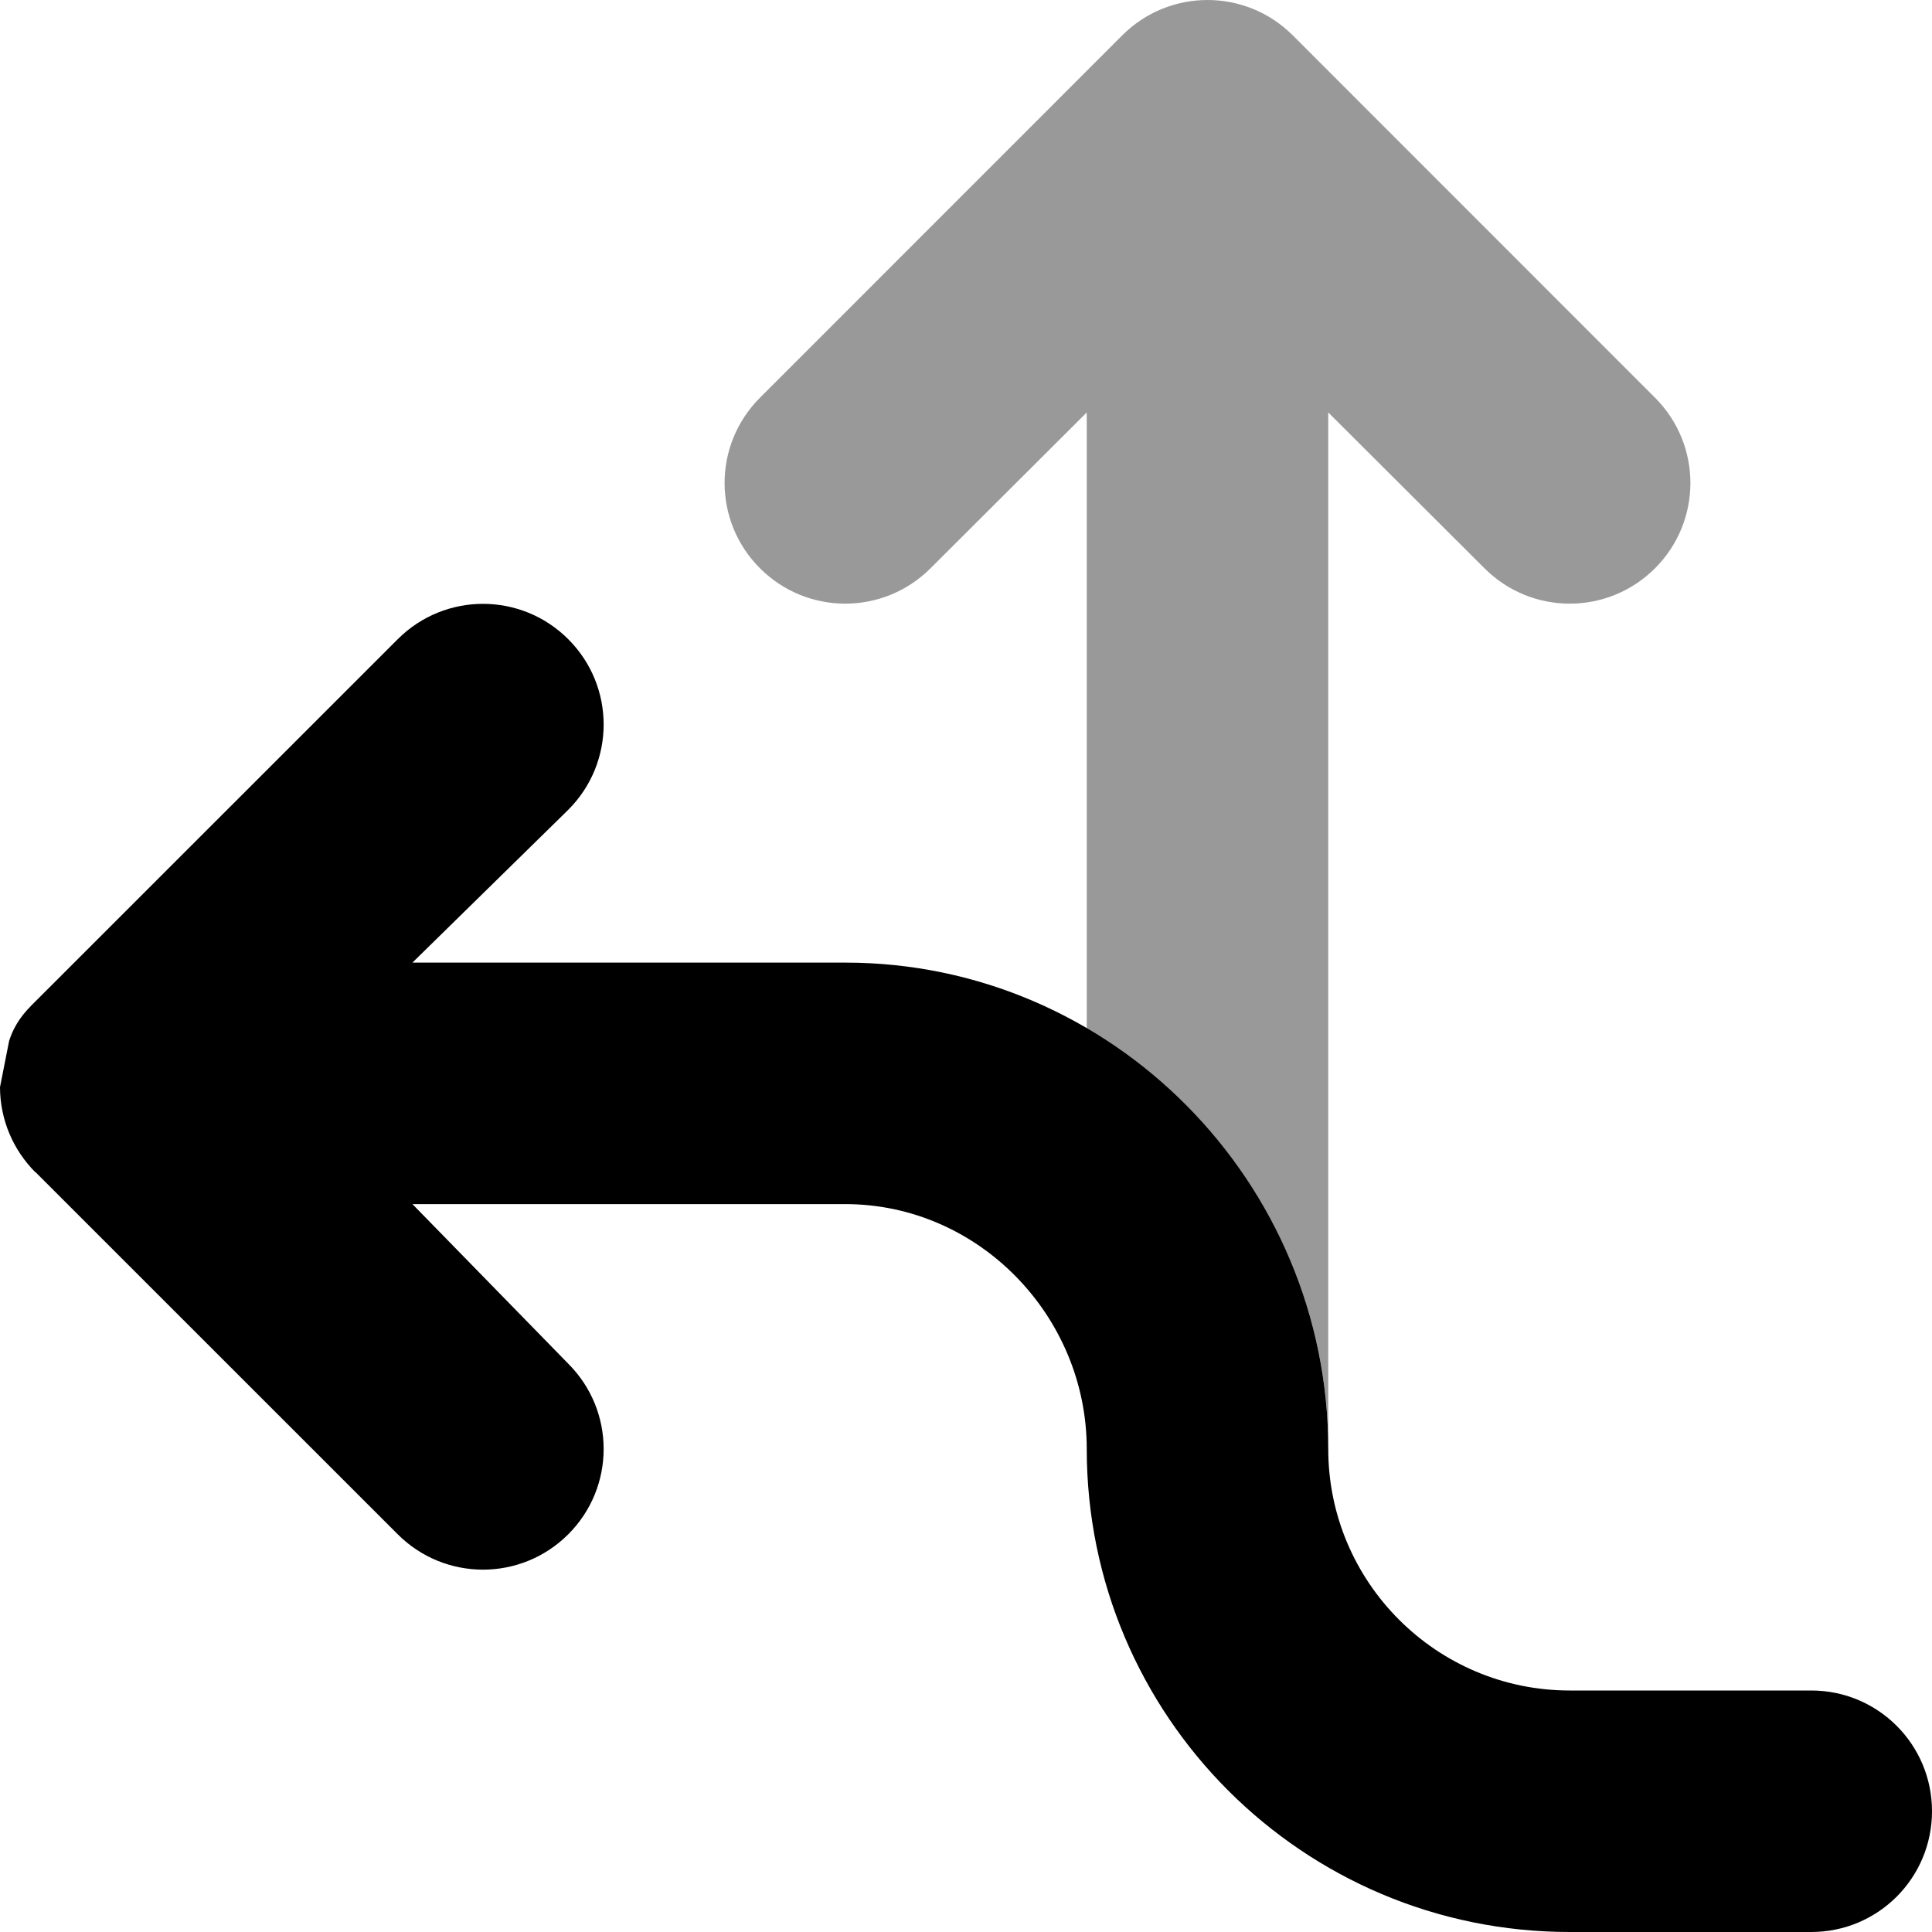 <svg xmlns="http://www.w3.org/2000/svg" viewBox="0 0 512 512"><!--! Font Awesome Pro 6.2.0 by @fontawesome - https://fontawesome.com License - https://fontawesome.com/license (Commercial License) Copyright 2022 Fonticons, Inc. --><defs><style>.fa-secondary{opacity:.4}</style></defs><path class="fa-primary" d="M2.428 275.8C3.99 271.1 6.305 268.4 9.373 265.4L105.4 169.4C117.9 156.9 138.1 156.9 150.6 169.4C163.1 181.9 163.1 202.1 150.6 214.6L109.3 255.1H224C294.7 255.1 352 313.3 352 384C352 419.3 380.7 448 416 448H480C497.7 448 512 462.3 512 480C512 497.7 497.7 512 480 512H416C345.3 512 288 454.7 288 384C288 348.7 259.3 319.1 224 319.1H109.3L150.6 361.4C163.1 373.9 163.1 394.1 150.6 406.6C138.1 419.1 117.9 419.1 105.4 406.6L9.38 310.6C9.378 310.6 9.383 310.6 9.38 310.6C9.358 310.6 9.327 310.6 9.305 310.6C3.575 304.8 .026 296.9 0 288.1C0 288 0 287.1 0 287.9C.013 283.8 .822 279.6 2.428 275.8L2.428 275.8zM2.428 275.8C.875 279.5 .013 283.6 .001 287.9C.001 287.9 .001 287.1 .001 287.1C.001 288 .001 288.1 .001 288.1L2.428 275.8zM.001 288.1L2.428 275.8z"/><path class="fa-secondary" d="M246.6 150.6C234.1 163.1 213.9 163.1 201.4 150.6C188.9 138.1 188.9 117.9 201.4 105.4L297.4 9.372C309.9-3.124 330.1-3.124 342.6 9.372L438.6 105.4C451.1 117.9 451.1 138.1 438.6 150.6C426.1 163.1 405.9 163.1 393.4 150.6L352 109.3V384C352 336.6 326.3 295.3 288 273.1V109.3L246.6 150.6z"/></svg>